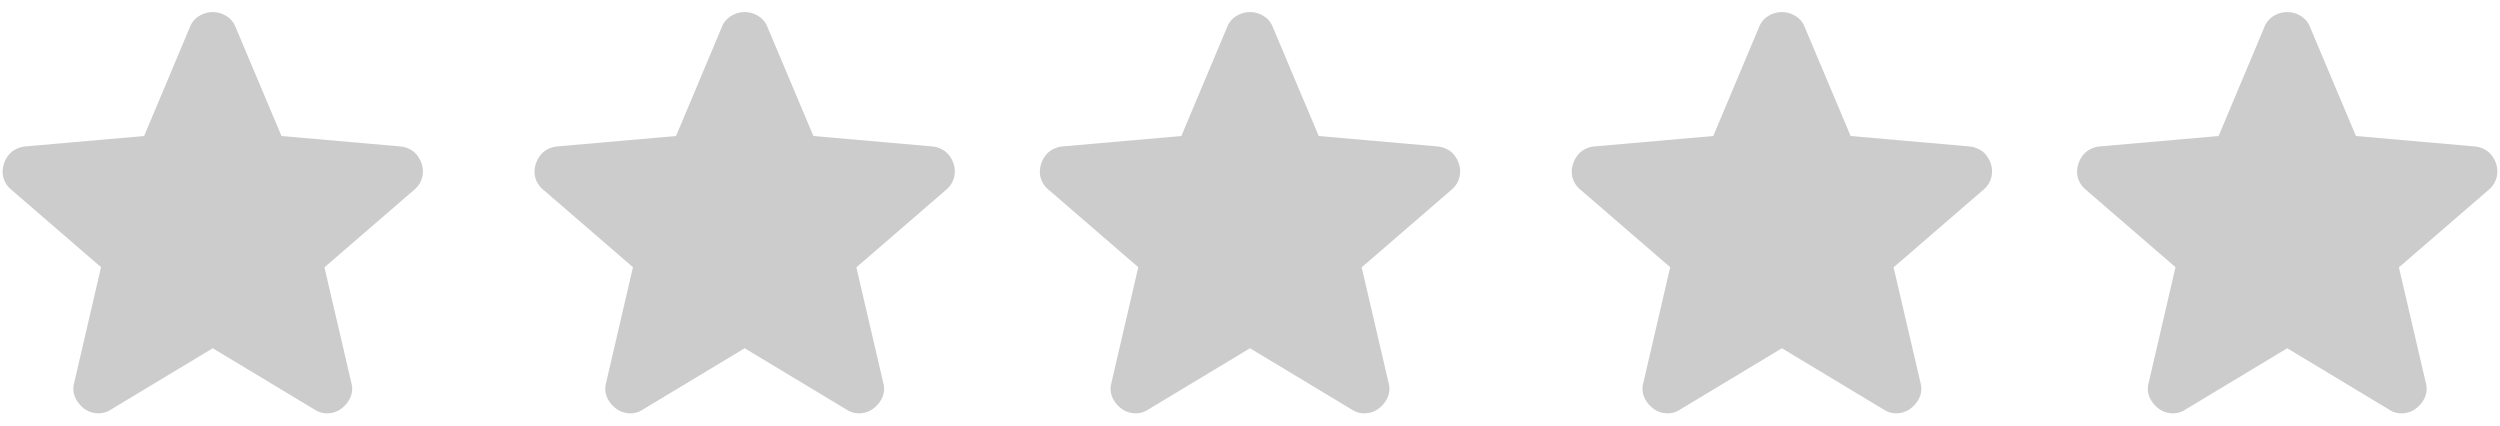 <svg xmlns="http://www.w3.org/2000/svg" width="94" height="16" viewBox="0 0 94 16">
  <g id="ico_star0" transform="translate(-20 -303)">
    <g id="star_disabled" data-name="star disabled">
      <g id="グループ_8832" data-name="グループ 8832" transform="translate(20 303)">
        <path id="パス_2584" data-name="パス 2584" d="M16.226,7.886a.989.989,0,0,0-.277-.415.96.96,0,0,0-.508-.208L10.965,6.87,9.234,2.764a.828.828,0,0,0-.358-.415.958.958,0,0,0-.992,0,.828.828,0,0,0-.358.415L5.8,6.87l-4.476.392a.96.96,0,0,0-.508.208.988.988,0,0,0-.277.415A.919.919,0,0,0,.5,8.4a.883.883,0,0,0,.288.473l3.392,2.93L3.166,16.169a.806.806,0,0,0,.046.542,1.106,1.106,0,0,0,.322.4.892.892,0,0,0,.485.184.838.838,0,0,0,.531-.138l3.83-2.307,3.832,2.307a.838.838,0,0,0,.531.138.892.892,0,0,0,.485-.184,1.1,1.1,0,0,0,.322-.4.806.806,0,0,0,.046-.542L12.58,11.808l3.392-2.93A.884.884,0,0,0,16.26,8.4a.919.919,0,0,0-.035-.519" transform="translate(-0.381 -1.756)" fill="#ccc"/>
        <rect id="長方形_5548" data-name="長方形 5548" width="16" height="16" transform="translate(0 0)" fill="none"/>
      </g>
      <g id="グループ_8833" data-name="グループ 8833" transform="translate(40 303)">
        <path id="パス_2584-2" data-name="パス 2584" d="M16.226,7.886a.989.989,0,0,0-.277-.415.96.96,0,0,0-.508-.208L10.965,6.87,9.234,2.764a.828.828,0,0,0-.358-.415.958.958,0,0,0-.992,0,.828.828,0,0,0-.358.415L5.8,6.87l-4.476.392a.96.96,0,0,0-.508.208.988.988,0,0,0-.277.415A.919.919,0,0,0,.5,8.4a.883.883,0,0,0,.288.473l3.392,2.93L3.166,16.169a.806.806,0,0,0,.046.542,1.106,1.106,0,0,0,.322.4.892.892,0,0,0,.485.184.838.838,0,0,0,.531-.138l3.83-2.307,3.832,2.307a.838.838,0,0,0,.531.138.892.892,0,0,0,.485-.184,1.1,1.1,0,0,0,.322-.4.806.806,0,0,0,.046-.542L12.58,11.808l3.392-2.93A.884.884,0,0,0,16.26,8.4a.919.919,0,0,0-.035-.519" transform="translate(-0.381 -1.756)" fill="#ccc"/>
        <rect id="長方形_5548-2" data-name="長方形 5548" width="16" height="16" transform="translate(0 0)" fill="none"/>
      </g>
      <g id="グループ_8834" data-name="グループ 8834" transform="translate(59 303)">
        <path id="パス_2584-3" data-name="パス 2584" d="M16.226,7.886a.989.989,0,0,0-.277-.415.96.96,0,0,0-.508-.208L10.965,6.87,9.234,2.764a.828.828,0,0,0-.358-.415.958.958,0,0,0-.992,0,.828.828,0,0,0-.358.415L5.8,6.87l-4.476.392a.96.96,0,0,0-.508.208.988.988,0,0,0-.277.415A.919.919,0,0,0,.5,8.4a.883.883,0,0,0,.288.473l3.392,2.93L3.166,16.169a.806.806,0,0,0,.046.542,1.106,1.106,0,0,0,.322.4.892.892,0,0,0,.485.184.838.838,0,0,0,.531-.138l3.83-2.307,3.832,2.307a.838.838,0,0,0,.531.138.892.892,0,0,0,.485-.184,1.1,1.1,0,0,0,.322-.4.806.806,0,0,0,.046-.542L12.58,11.808l3.392-2.93A.884.884,0,0,0,16.26,8.4a.919.919,0,0,0-.035-.519" transform="translate(-0.381 -1.756)" fill="#ccc"/>
        <rect id="長方形_5548-3" data-name="長方形 5548" width="16" height="16" transform="translate(0 0)" fill="none"/>
      </g>
      <g id="グループ_8835" data-name="グループ 8835" transform="translate(79 303)">
        <path id="パス_2584-4" data-name="パス 2584" d="M16.226,7.886a.989.989,0,0,0-.277-.415.96.96,0,0,0-.508-.208L10.965,6.87,9.234,2.764a.828.828,0,0,0-.358-.415.958.958,0,0,0-.992,0,.828.828,0,0,0-.358.415L5.8,6.87l-4.476.392a.96.96,0,0,0-.508.208.988.988,0,0,0-.277.415A.919.919,0,0,0,.5,8.4a.883.883,0,0,0,.288.473l3.392,2.93L3.166,16.169a.806.806,0,0,0,.046.542,1.106,1.106,0,0,0,.322.4.892.892,0,0,0,.485.184.838.838,0,0,0,.531-.138l3.83-2.307,3.832,2.307a.838.838,0,0,0,.531.138.892.892,0,0,0,.485-.184,1.1,1.1,0,0,0,.322-.4.806.806,0,0,0,.046-.542L12.58,11.808l3.392-2.93A.884.884,0,0,0,16.26,8.4a.919.919,0,0,0-.035-.519" transform="translate(-0.381 -1.756)" fill="#ccc"/>
        <rect id="長方形_5548-4" data-name="長方形 5548" width="16" height="16" transform="translate(0 0)" fill="none"/>
      </g>
      <g id="グループ_8836" data-name="グループ 8836" transform="translate(98 303)">
        <path id="パス_2584-5" data-name="パス 2584" d="M16.226,7.886a.989.989,0,0,0-.277-.415.96.96,0,0,0-.508-.208L10.965,6.87,9.234,2.764a.828.828,0,0,0-.358-.415.958.958,0,0,0-.992,0,.828.828,0,0,0-.358.415L5.8,6.87l-4.476.392a.96.96,0,0,0-.508.208.988.988,0,0,0-.277.415A.919.919,0,0,0,.5,8.4a.883.883,0,0,0,.288.473l3.392,2.93L3.166,16.169a.806.806,0,0,0,.046.542,1.106,1.106,0,0,0,.322.4.892.892,0,0,0,.485.184.838.838,0,0,0,.531-.138l3.83-2.307,3.832,2.307a.838.838,0,0,0,.531.138.892.892,0,0,0,.485-.184,1.1,1.1,0,0,0,.322-.4.806.806,0,0,0,.046-.542L12.58,11.808l3.392-2.93A.884.884,0,0,0,16.26,8.4a.919.919,0,0,0-.035-.519" transform="translate(-0.381 -1.756)" fill="#ccc"/>
        <rect id="長方形_5548-5" data-name="長方形 5548" width="16" height="16" transform="translate(0 0)" fill="none"/>
      </g>
    </g>
  </g>
</svg>
